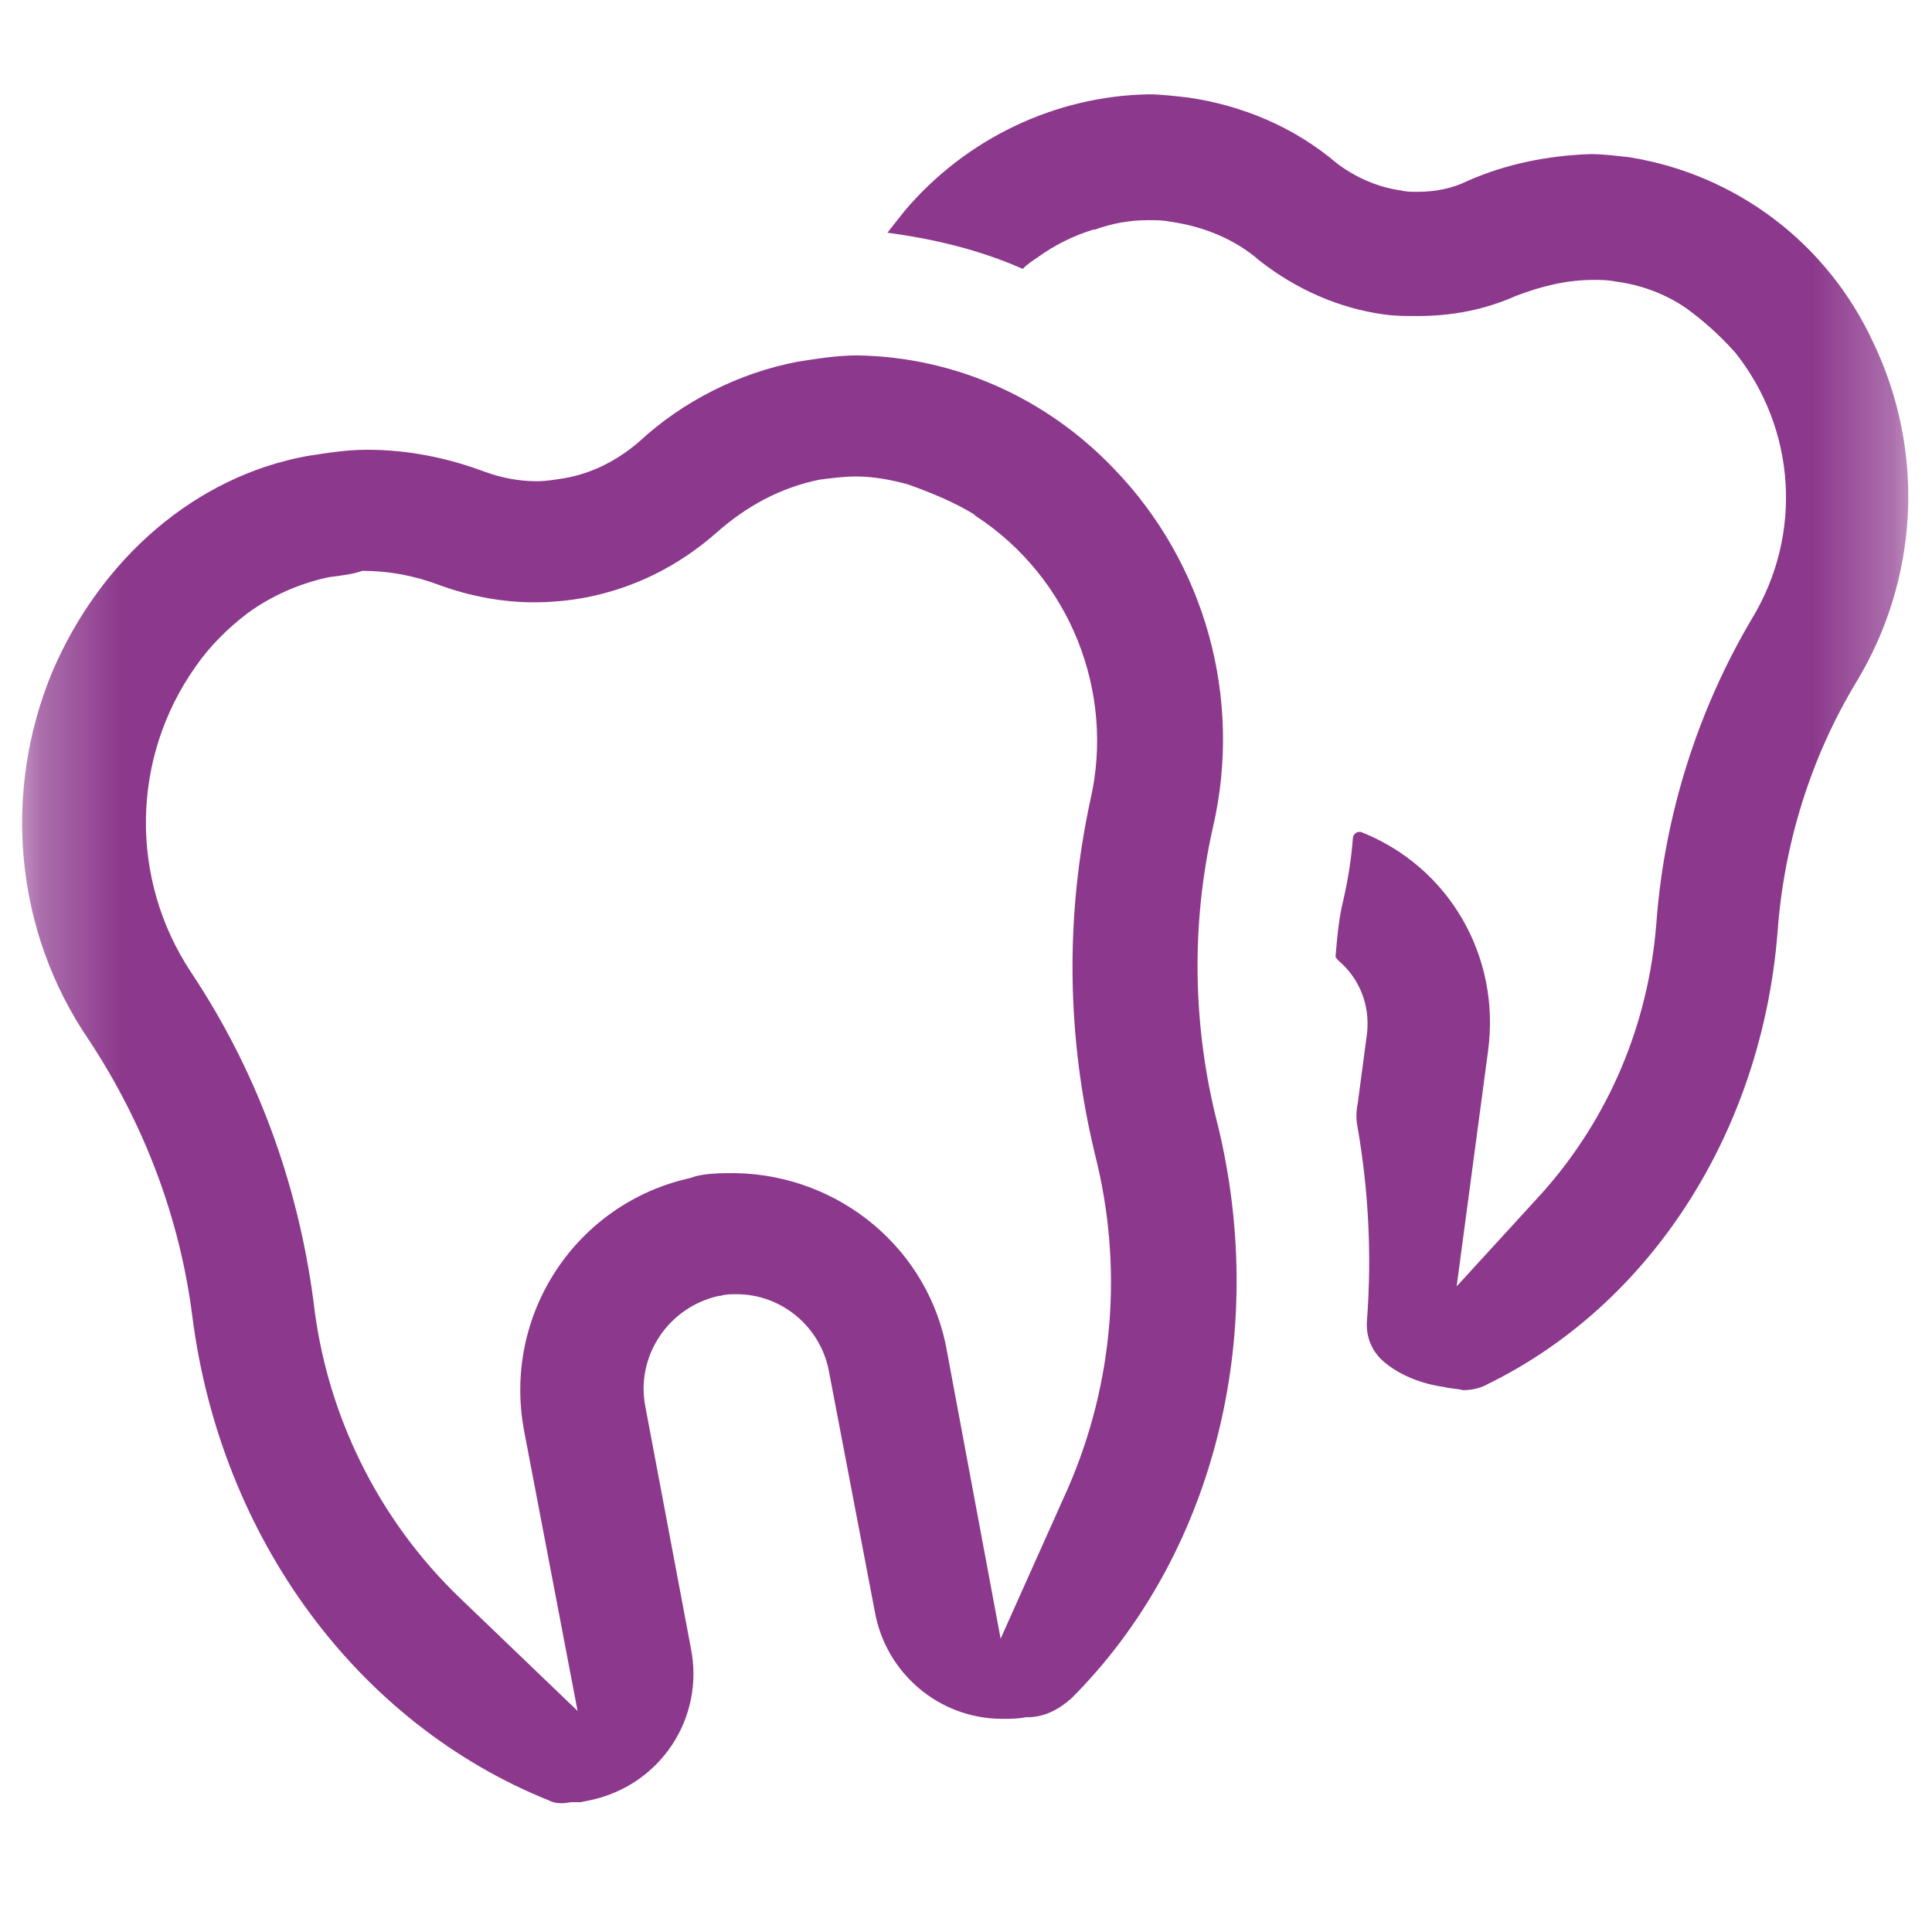 <svg width="24" height="24" viewBox="0 0 24 24" fill="none" xmlns="http://www.w3.org/2000/svg">
<g clip-path="url(#clip0_951_27)">
<mask id="mask0_951_27" style="mask-type:luminance" maskUnits="userSpaceOnUse" x="0" y="0" width="24" height="24">
<path d="M23.721 0H0.279V23.442H23.721V0Z" fill="white"/>
</mask>
<g mask="url(#mask0_951_27)">
<path d="M6.824 22.368C4.44 21.41 2.741 19.105 2.389 16.351C2.233 15.12 1.784 13.948 1.1 12.913C0.182 11.565 0.026 9.846 0.651 8.342C1.256 6.935 2.428 5.919 3.815 5.665C4.069 5.626 4.304 5.587 4.558 5.587C5.066 5.587 5.554 5.685 6.023 5.861C6.238 5.939 6.453 5.978 6.667 5.978C6.785 5.978 6.902 5.958 7.019 5.939C7.351 5.88 7.664 5.724 7.937 5.489C8.484 4.982 9.187 4.63 9.91 4.493C10.164 4.454 10.399 4.415 10.653 4.415C11.864 4.435 12.997 4.943 13.837 5.822C14.97 6.994 15.439 8.674 15.068 10.275C14.794 11.487 14.814 12.757 15.126 13.968C15.771 16.605 15.068 19.34 13.309 21.098C13.153 21.235 12.977 21.332 12.762 21.332H12.743C12.645 21.352 12.548 21.352 12.45 21.352C11.668 21.352 11.004 20.785 10.868 20.023L10.301 17.054C10.203 16.488 9.715 16.077 9.148 16.077C9.09 16.077 9.012 16.077 8.953 16.097H8.934C8.308 16.233 7.898 16.839 8.015 17.464L8.582 20.473C8.758 21.352 8.191 22.192 7.312 22.367L7.215 22.387C7.176 22.387 7.136 22.387 7.097 22.387C6.98 22.407 6.902 22.407 6.824 22.368ZM4.089 7.169C3.718 7.248 3.366 7.404 3.073 7.619C2.819 7.814 2.604 8.029 2.428 8.283C1.627 9.416 1.608 10.92 2.37 12.073C3.19 13.303 3.698 14.691 3.893 16.156C4.05 17.562 4.694 18.871 5.71 19.848L7.175 21.254L6.511 17.777C6.238 16.331 7.156 14.944 8.582 14.632L8.64 14.612C8.797 14.573 8.973 14.573 9.129 14.573C10.438 14.593 11.551 15.53 11.766 16.8L12.43 20.356L13.27 18.48C13.837 17.171 13.954 15.726 13.602 14.339C13.251 12.893 13.231 11.389 13.544 9.943C13.856 8.596 13.29 7.17 12.118 6.408L12.098 6.388C11.844 6.232 11.551 6.115 11.278 6.017C11.063 5.958 10.848 5.919 10.633 5.919C10.477 5.919 10.34 5.939 10.184 5.958C9.695 6.056 9.266 6.291 8.894 6.623C8.426 7.033 7.879 7.306 7.273 7.423C7.058 7.463 6.843 7.482 6.628 7.482C6.238 7.482 5.827 7.404 5.456 7.267C5.144 7.15 4.831 7.091 4.499 7.091C4.401 7.13 4.245 7.15 4.089 7.169ZM17.939 17.23C17.666 17.191 17.412 17.093 17.216 16.937C17.041 16.8 16.962 16.605 16.982 16.39C17.041 15.589 17.001 14.788 16.865 14.007C16.845 13.909 16.845 13.811 16.865 13.714L16.982 12.835C17.021 12.483 16.884 12.151 16.63 11.936C16.611 11.916 16.591 11.897 16.591 11.877C16.611 11.643 16.63 11.409 16.689 11.174C16.747 10.92 16.787 10.666 16.806 10.412C16.806 10.373 16.845 10.334 16.884 10.334H16.904C17.998 10.764 18.642 11.877 18.486 13.049L18.095 15.98L19.15 14.827C19.99 13.889 20.479 12.717 20.576 11.467C20.674 10.139 21.084 8.83 21.768 7.677C22.393 6.642 22.315 5.333 21.553 4.376L21.534 4.356C21.358 4.161 21.162 3.985 20.947 3.829C20.694 3.653 20.381 3.536 20.068 3.497C19.971 3.477 19.893 3.477 19.795 3.477C19.463 3.477 19.15 3.555 18.838 3.673C18.447 3.848 18.037 3.926 17.607 3.926C17.47 3.926 17.334 3.926 17.197 3.907C16.63 3.829 16.103 3.594 15.653 3.243C15.341 2.969 14.95 2.813 14.54 2.754C14.442 2.735 14.364 2.735 14.267 2.735C14.032 2.735 13.817 2.774 13.602 2.852H13.583C13.329 2.93 13.094 3.047 12.88 3.204C12.821 3.243 12.762 3.282 12.704 3.34C12.176 3.106 11.61 2.969 11.024 2.891C11.102 2.794 11.16 2.715 11.239 2.618C12.001 1.719 13.114 1.192 14.267 1.172C14.423 1.172 14.579 1.192 14.755 1.211C15.438 1.309 16.083 1.582 16.611 2.032C16.845 2.208 17.119 2.325 17.392 2.364C17.47 2.383 17.529 2.383 17.607 2.383C17.822 2.383 18.037 2.344 18.232 2.247C18.721 2.032 19.228 1.934 19.756 1.914C19.912 1.914 20.068 1.934 20.244 1.954C21.573 2.168 22.706 3.028 23.272 4.259C23.917 5.607 23.839 7.189 23.057 8.478C22.491 9.416 22.159 10.49 22.081 11.584C21.885 14.046 20.518 16.195 18.486 17.191C18.388 17.249 18.271 17.269 18.173 17.269C18.095 17.249 18.017 17.25 17.939 17.23Z" fill="#8C388C"/>
</g>
</g>
<defs>
<clipPath id="clip0_951_27">
<rect width="24" height="23.442" fill="white"/>
</clipPath>
</defs>
</svg>
